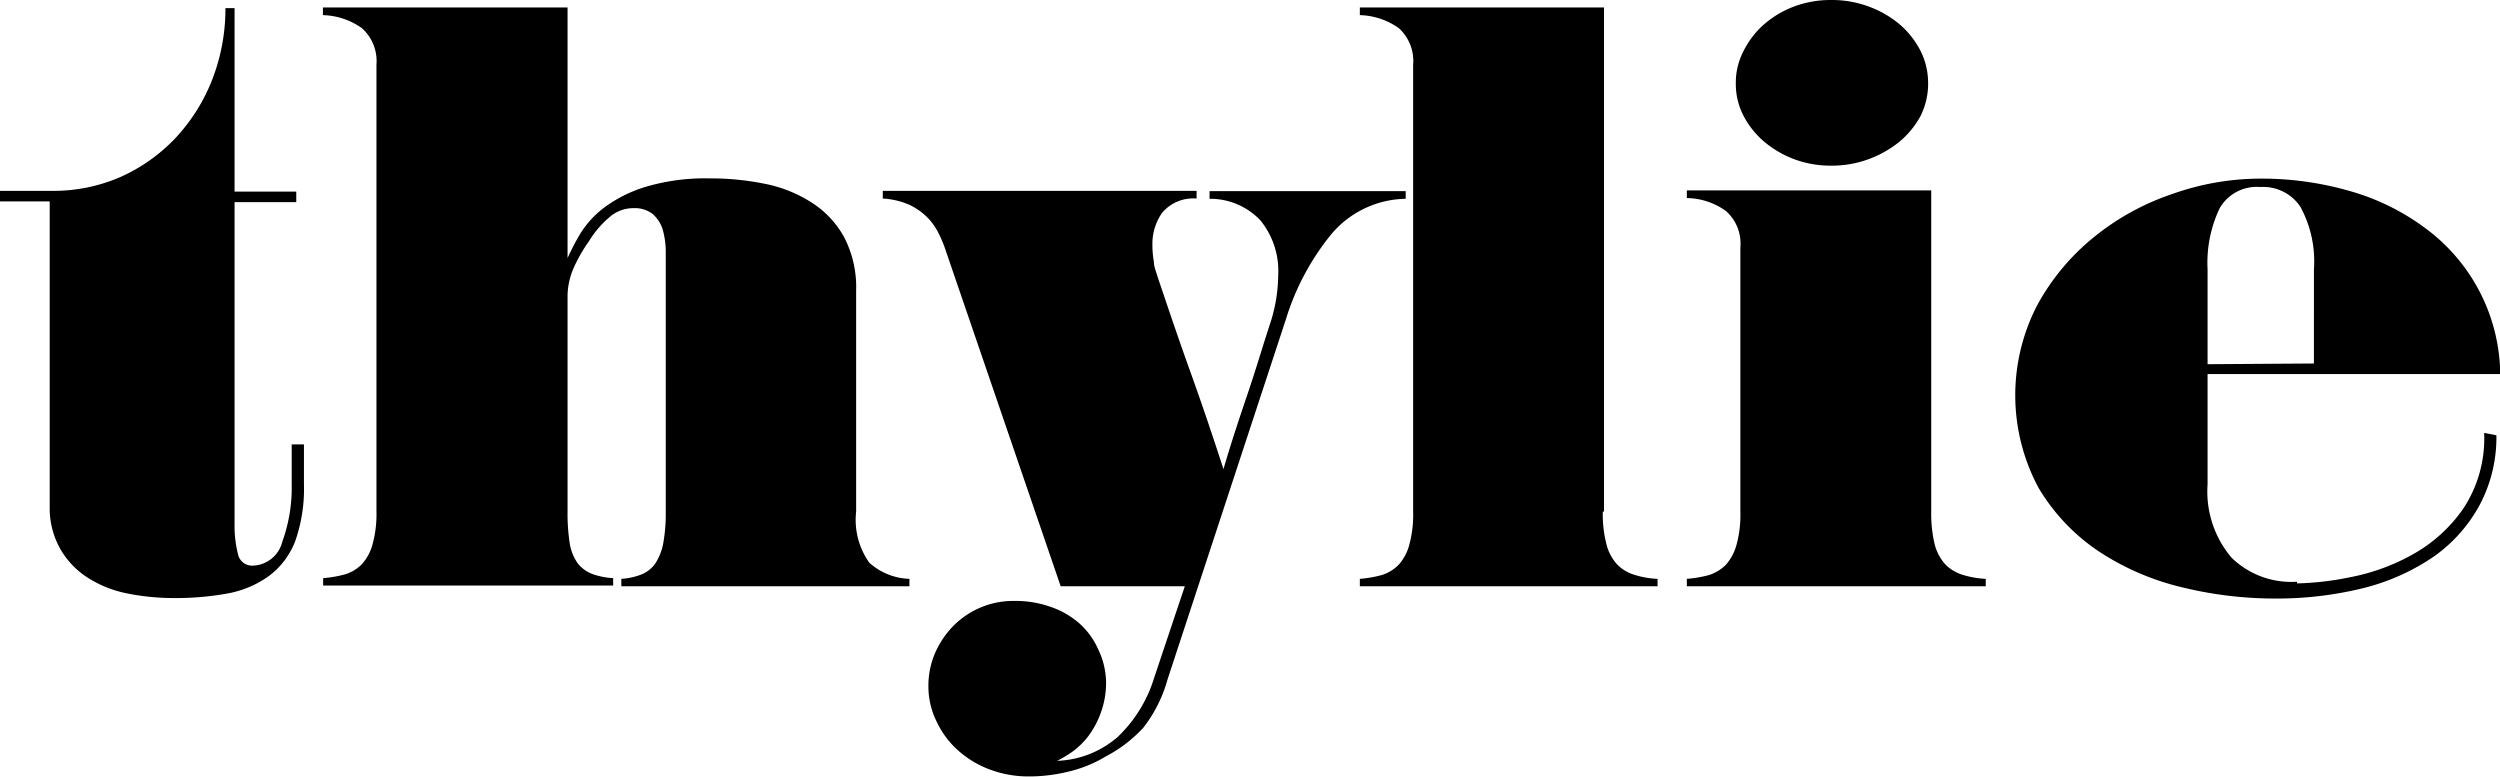 <svg id="Ebene_1" data-name="Ebene 1" xmlns="http://www.w3.org/2000/svg" viewBox="0 0 104.13 32.35"><path d="M50.1,66.78a7,7,0,0,0,2.83-.57,7.2,7.2,0,0,0,2.29-1.61,7.63,7.63,0,0,0,1.54-2.43,8.16,8.16,0,0,0,.56-3h.38v7.64h2.57v.44H57.7V80.65a4.84,4.84,0,0,0,.14,1.25.6.6,0,0,0,.62.49,1.31,1.31,0,0,0,1.23-1A6.64,6.64,0,0,0,60.08,79V77.34h.51V79a6.58,6.58,0,0,1-.36,2.36,3.29,3.29,0,0,1-1.07,1.44,4.25,4.25,0,0,1-1.7.74,12,12,0,0,1-2.27.2,9.81,9.81,0,0,1-2-.2,4.75,4.75,0,0,1-1.64-.67,3.48,3.48,0,0,1-1.1-1.16A3.43,3.43,0,0,1,50,80V67.22h-2.1v-.44ZM83.59,80.14a3.08,3.08,0,0,0,.55,2.13,2.62,2.62,0,0,0,1.67.67v.31h-12v-.31a2.75,2.75,0,0,0,.83-.18,1.3,1.3,0,0,0,.57-.44,2.28,2.28,0,0,0,.34-.83,7,7,0,0,0,.11-1.35V70.25c0-.37,0-.72,0-1a3.4,3.4,0,0,0-.14-.9,1.43,1.43,0,0,0-.42-.62,1.24,1.24,0,0,0-.79-.23,1.51,1.51,0,0,0-1,.38,4.14,4.14,0,0,0-.85,1A6.37,6.37,0,0,0,71.82,70a3,3,0,0,0-.25,1.11v9a8.26,8.26,0,0,0,.09,1.35,2,2,0,0,0,.33.83,1.41,1.41,0,0,0,.59.44,3,3,0,0,0,.89.18v.31H61.39v-.31a4.88,4.88,0,0,0,.92-.16,1.62,1.62,0,0,0,.7-.43,2,2,0,0,0,.44-.83,4.75,4.75,0,0,0,.16-1.38V61.53A1.84,1.84,0,0,0,63,60a2.94,2.94,0,0,0-1.62-.54v-.32H71.57V69.58a9.84,9.84,0,0,1,.52-1,4,4,0,0,1,1-1.1,5.66,5.66,0,0,1,1.74-.87,8.68,8.68,0,0,1,2.65-.35,11.38,11.38,0,0,1,2.28.22,5.61,5.61,0,0,1,1.95.77,4,4,0,0,1,1.37,1.44,4.52,4.52,0,0,1,.51,2.24v9.2Zm8.52,3.11L87.34,69.32a5.21,5.21,0,0,0-.3-.74,2.58,2.58,0,0,0-.46-.67,2.75,2.75,0,0,0-.73-.53,3.18,3.18,0,0,0-1.15-.28v-.32H97.77v.32a1.69,1.69,0,0,0-1.44.6,2.26,2.26,0,0,0-.4,1.34,3.82,3.82,0,0,0,.06.68c0,.22.1.44.16.65.47,1.4.93,2.75,1.38,4s.91,2.61,1.36,4c.29-1,.62-2,1-3.12s.67-2.12,1-3.12a6.64,6.64,0,0,0,.28-1.84,3.34,3.34,0,0,0-.74-2.28,2.88,2.88,0,0,0-2.12-.9v-.32h8.17v.32a4.13,4.13,0,0,0-3.11,1.49,10.47,10.47,0,0,0-1.88,3.53l-4.93,15a5.77,5.77,0,0,1-1,2A5.69,5.69,0,0,1,94,90.33a5.4,5.4,0,0,1-1.61.65,6.89,6.89,0,0,1-1.59.19,4.6,4.6,0,0,1-1.62-.28,4.19,4.19,0,0,1-1.34-.8,3.72,3.72,0,0,1-.9-1.21,3.29,3.29,0,0,1-.34-1.49,3.41,3.41,0,0,1,.27-1.34,3.72,3.72,0,0,1,.75-1.13,3.51,3.51,0,0,1,2.58-1.06,4.36,4.36,0,0,1,1.47.24,3.54,3.54,0,0,1,1.2.68,3.11,3.11,0,0,1,.79,1.07A3.25,3.25,0,0,1,94,87.23a3.63,3.63,0,0,1-.22,1.29,3.75,3.75,0,0,1-.54,1,3.32,3.32,0,0,1-.67.64,5,5,0,0,1-.61.36,4.06,4.06,0,0,0,2.53-1A5.71,5.71,0,0,0,96,87.07l.83-2.48.45-1.34Zm22.58-3.11a5,5,0,0,0,.15,1.35,1.92,1.92,0,0,0,.43.83,1.64,1.64,0,0,0,.7.44,3.65,3.65,0,0,0,1,.18v.31h-12.4v-.31a4.88,4.88,0,0,0,.92-.16,1.68,1.68,0,0,0,.7-.43,2,2,0,0,0,.44-.83,4.75,4.75,0,0,0,.16-1.38V61.53a1.84,1.84,0,0,0-.6-1.53,2.94,2.94,0,0,0-1.62-.54v-.32h10.17v21Zm13.68,0a5.53,5.53,0,0,0,.14,1.35,2,2,0,0,0,.43.83,1.7,1.7,0,0,0,.7.44,3.81,3.81,0,0,0,1,.18v.31H118.19v-.31a5,5,0,0,0,.93-.16,1.75,1.75,0,0,0,.7-.43,2.1,2.1,0,0,0,.44-.83,4.75,4.75,0,0,0,.16-1.38v-11a1.81,1.81,0,0,0-.6-1.52,2.85,2.85,0,0,0-1.63-.54v-.32h10.18V80.14Zm-8.14-17.85a2.84,2.84,0,0,1,.32-1.33,3.61,3.61,0,0,1,.86-1.12,4.1,4.1,0,0,1,1.25-.74,4.34,4.34,0,0,1,1.54-.27,4.41,4.41,0,0,1,1.56.27,4.31,4.31,0,0,1,1.29.74,3.67,3.67,0,0,1,.88,1.12,3,3,0,0,1,.31,1.33,3,3,0,0,1-.31,1.36,3.64,3.64,0,0,1-.88,1.08,4.51,4.51,0,0,1-1.29.73,4.41,4.41,0,0,1-1.56.27,4.34,4.34,0,0,1-1.54-.27,4.28,4.28,0,0,1-1.25-.73,3.57,3.57,0,0,1-.86-1.08,2.87,2.87,0,0,1-.32-1.36Zm23.38,20.84a12.32,12.32,0,0,0,2.22-.26,8.63,8.63,0,0,0,2.58-.94,6.26,6.26,0,0,0,2.11-1.9,5.3,5.3,0,0,0,.88-3.17l.51.1a6,6,0,0,1-.69,2.89,6.29,6.29,0,0,1-1.9,2.15,9.06,9.06,0,0,1-2.93,1.32,15,15,0,0,1-3.71.44,16.23,16.23,0,0,1-3.83-.46,10.84,10.84,0,0,1-3.48-1.49,8.25,8.25,0,0,1-2.53-2.66,8.15,8.15,0,0,1-.06-7.6,9.46,9.46,0,0,1,2.35-2.83,10.49,10.49,0,0,1,3.28-1.81,11,11,0,0,1,3.67-.64,13.23,13.23,0,0,1,3.7.51,9.64,9.64,0,0,1,3.15,1.54,7.65,7.65,0,0,1,3.14,6.09H139.88V79a4.26,4.26,0,0,0,1,3.06,3.56,3.56,0,0,0,2.72,1Zm.7-9.16V70.05a4.76,4.76,0,0,0-.56-2.6,1.86,1.86,0,0,0-1.67-.83,1.78,1.78,0,0,0-1.7.89,5.29,5.29,0,0,0-.5,2.54V74Z" transform="translate(-47.93 -58.83)"/></svg>